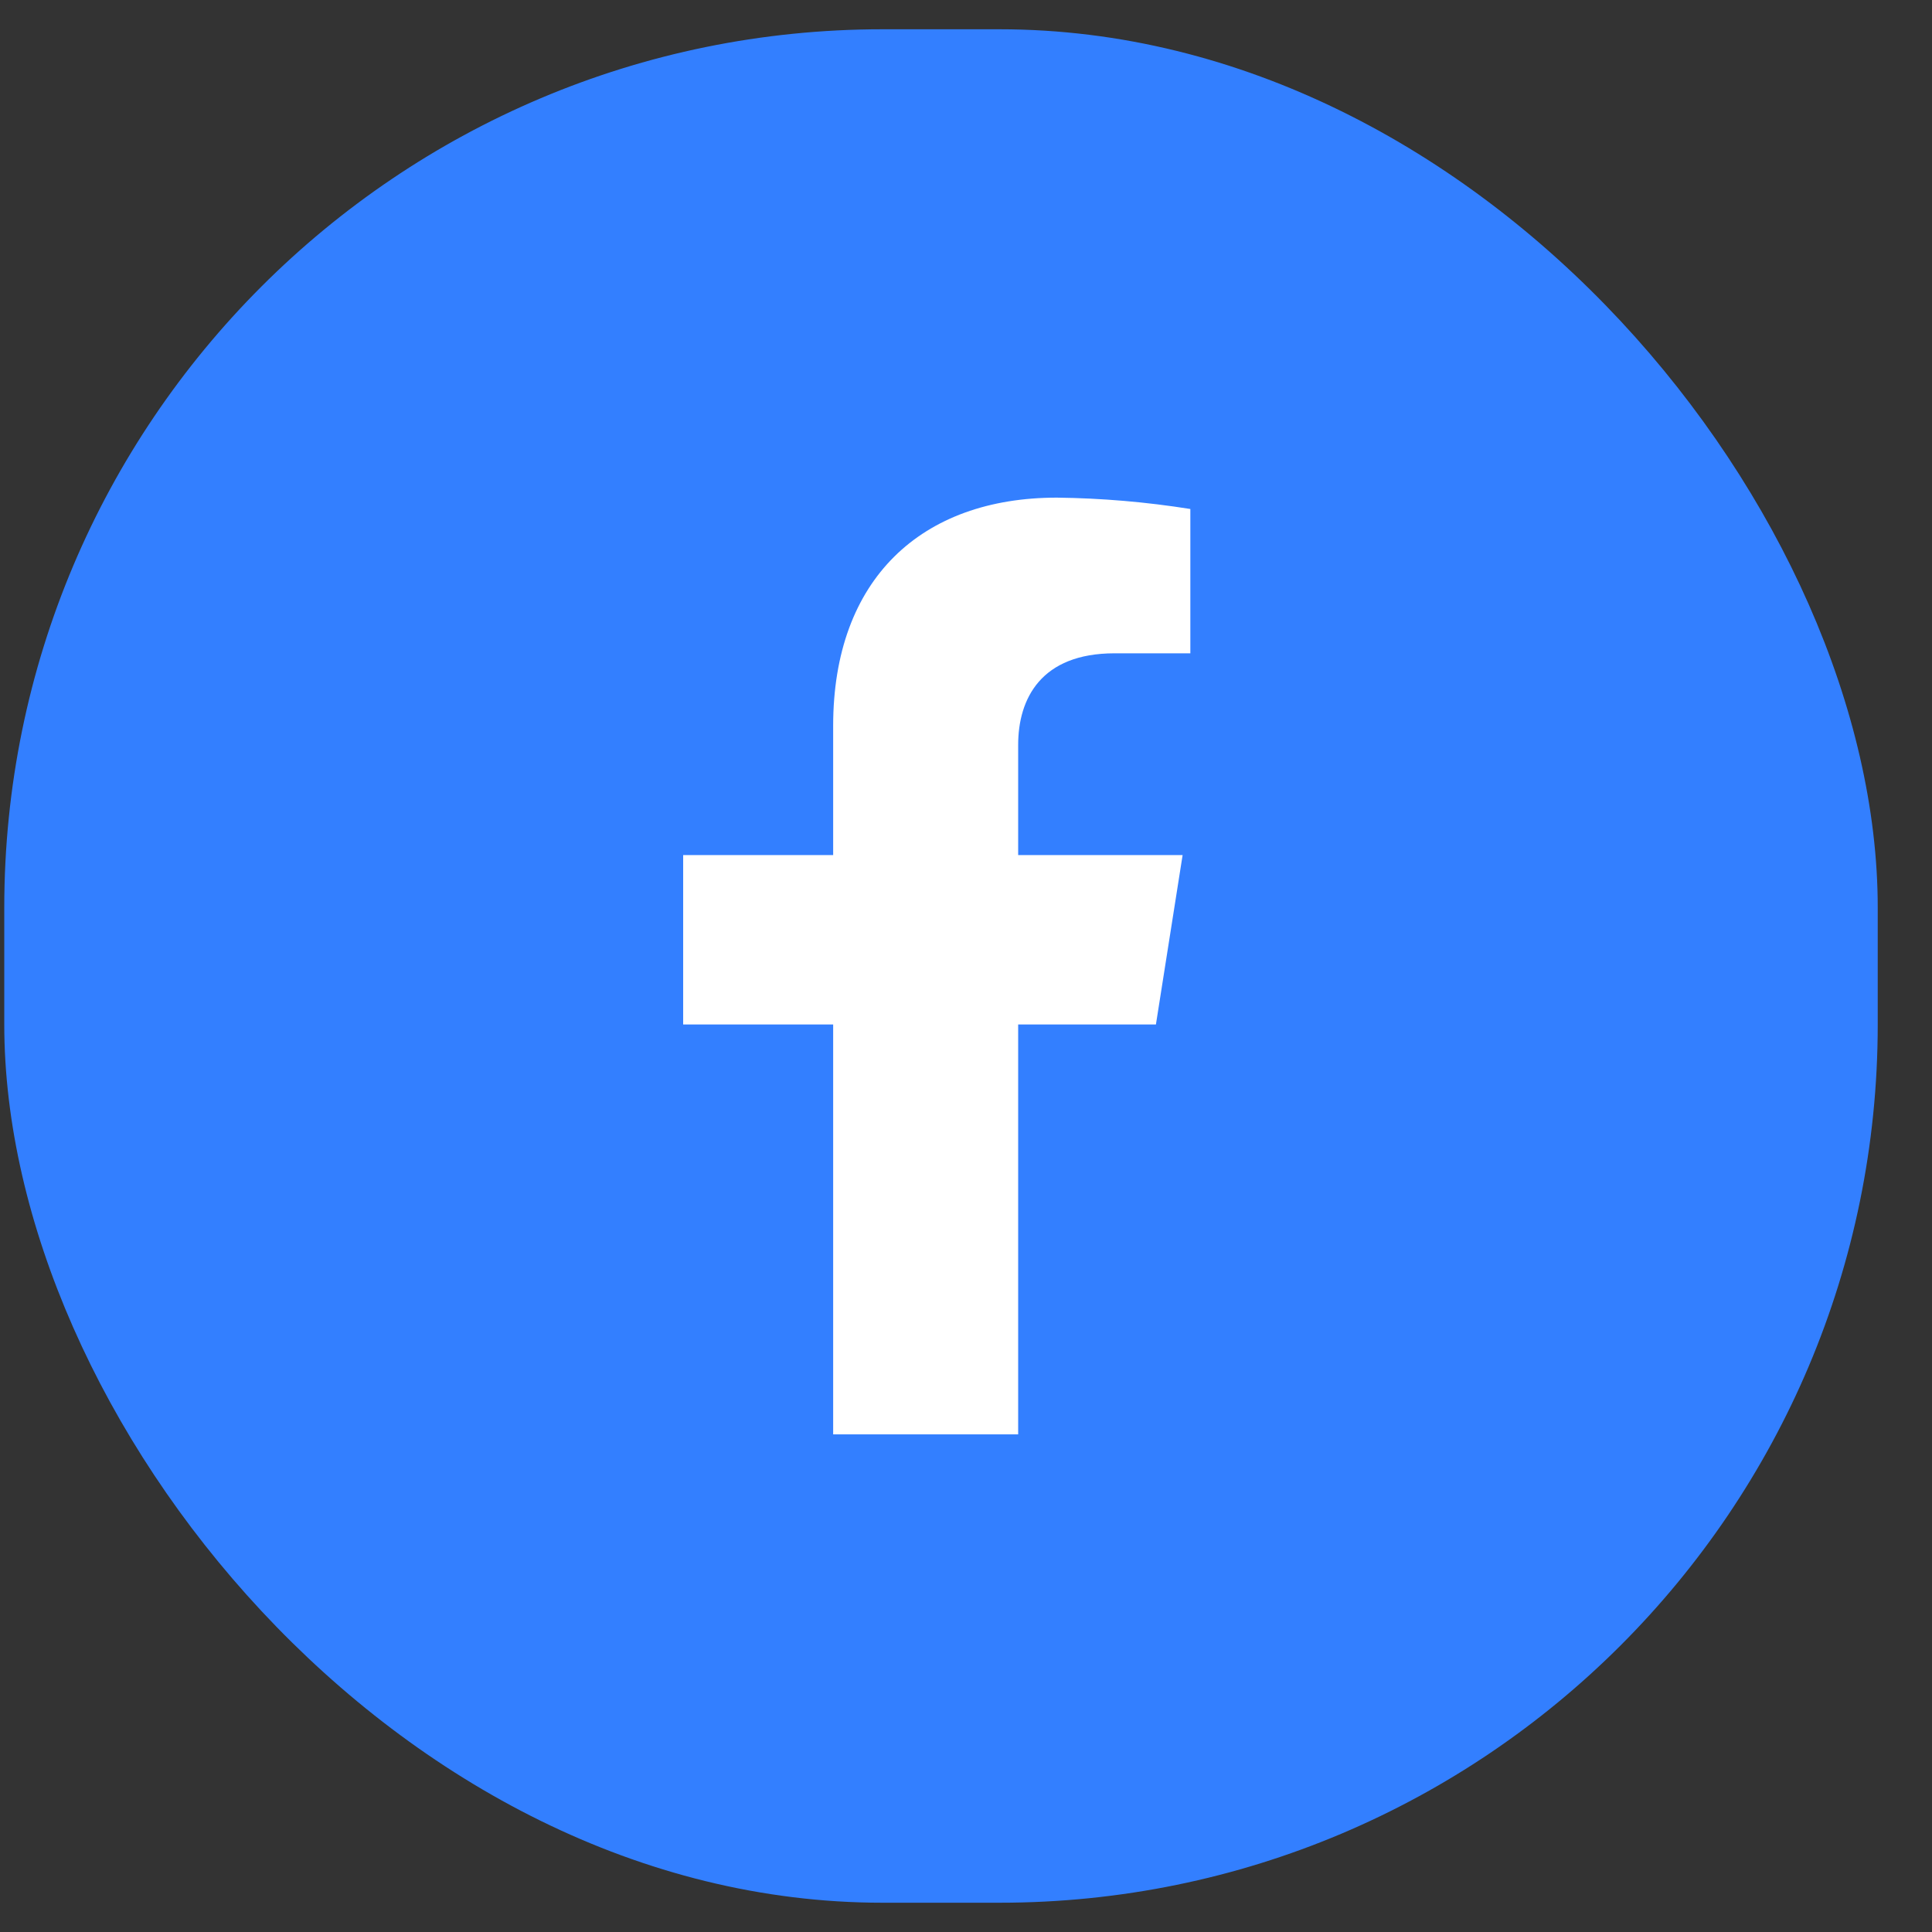 <svg width="33" height="33" viewBox="0 0 33 33" fill="none" xmlns="http://www.w3.org/2000/svg">
    <rect x="0" y="0" width="33" height="33" fill="#333333" stroke="none"/>
    <rect x="0.073" y="0.5" width="32" height="32" rx="15" fill="#337FFF" />
    <path
        d="M19.744 17.499L20.2 14.605H17.391V12.724C17.391 11.932 17.783 11.159 19.037 11.159H20.332V8.694C19.578 8.574 18.816 8.509 18.052 8.5C15.741 8.5 14.231 9.888 14.231 12.398V14.605H11.669V17.499H14.231V24.5H17.391V17.499H19.744Z"
        fill="white" />
</svg>